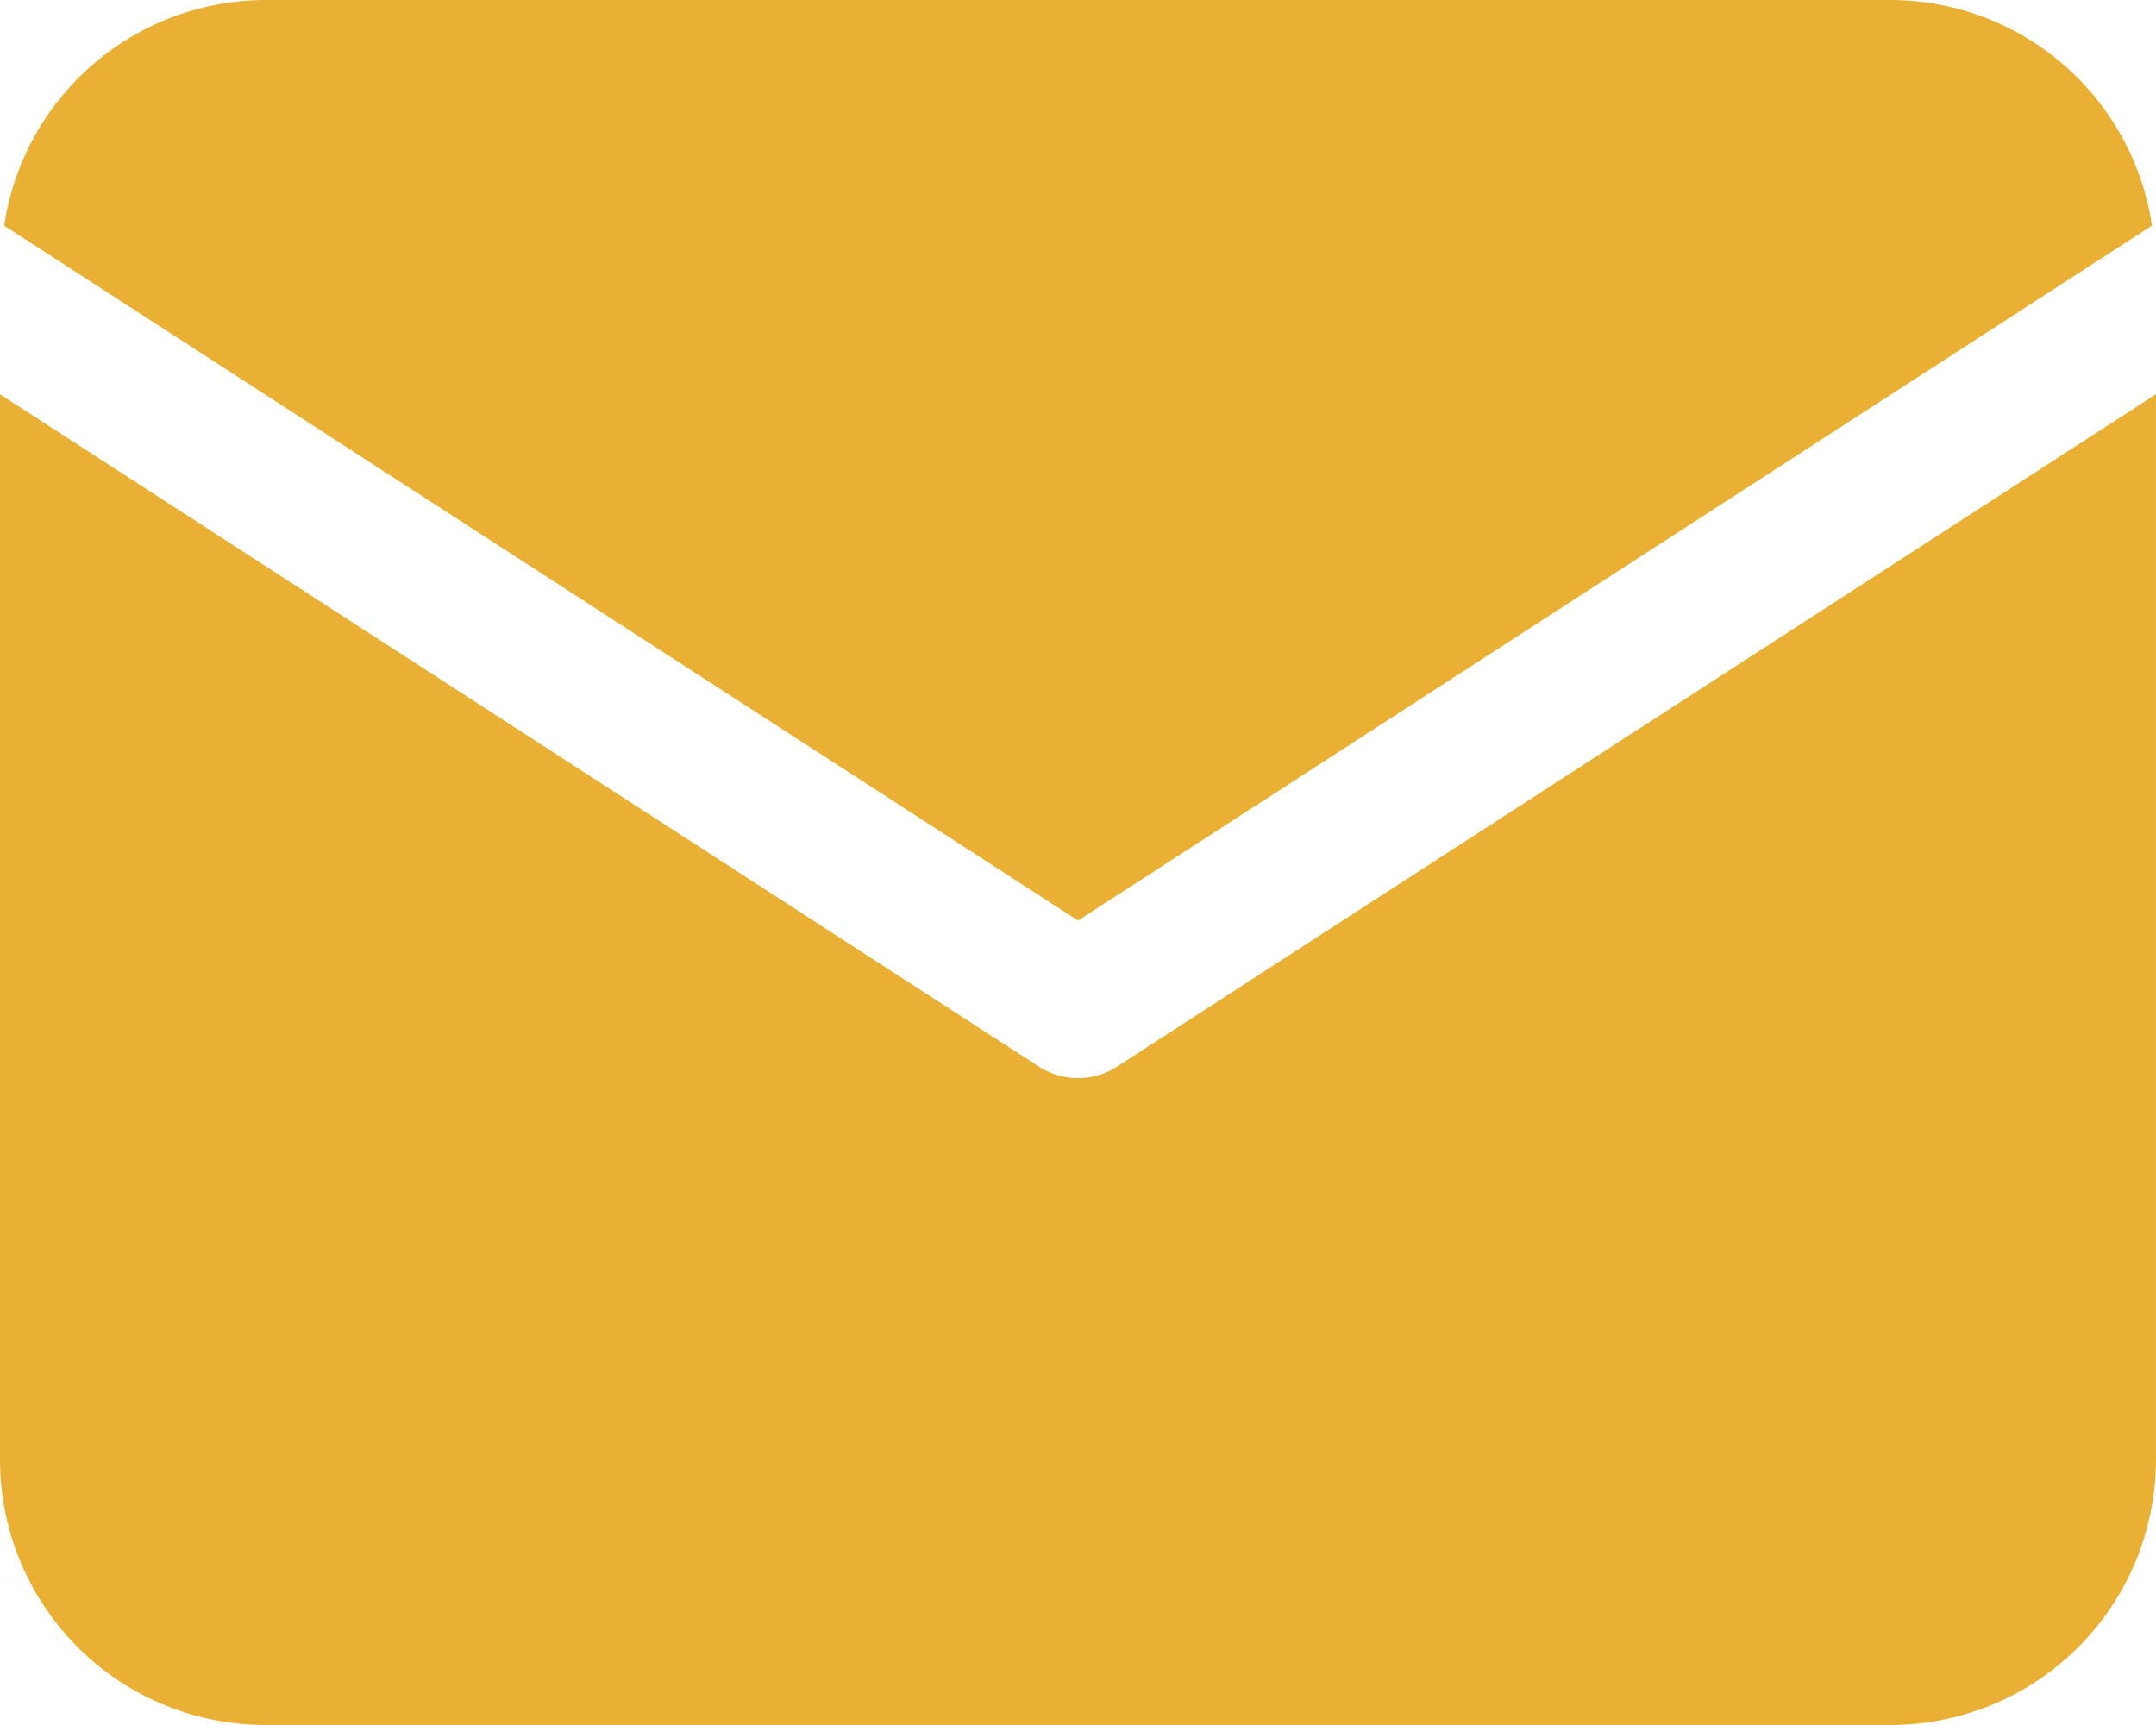 <svg xmlns="http://www.w3.org/2000/svg" width="59.492" height="47.593" viewBox="0 0 59.492 47.593">
  <g id="Group_2632" data-name="Group 2632" transform="translate(-1 -4)">
    <path id="Path_2506" data-name="Path 2506" d="M60.326,10.225A7.306,7.306,0,0,0,53.121,4H8.26a7.306,7.306,0,0,0-7.2,6.225L30.691,29.4Z" transform="translate(0.055 0)" fill="#eab034"/>
    <path id="Path_2507" data-name="Path 2507" d="M31.823,28.037a1.983,1.983,0,0,1-2.154,0L1,9.487v29.4A7.323,7.323,0,0,0,8.316,46.2H53.176a7.323,7.323,0,0,0,7.315-7.316V9.485Z" transform="translate(0 5.392)" fill="#eab034"/>
  </g>
</svg>
